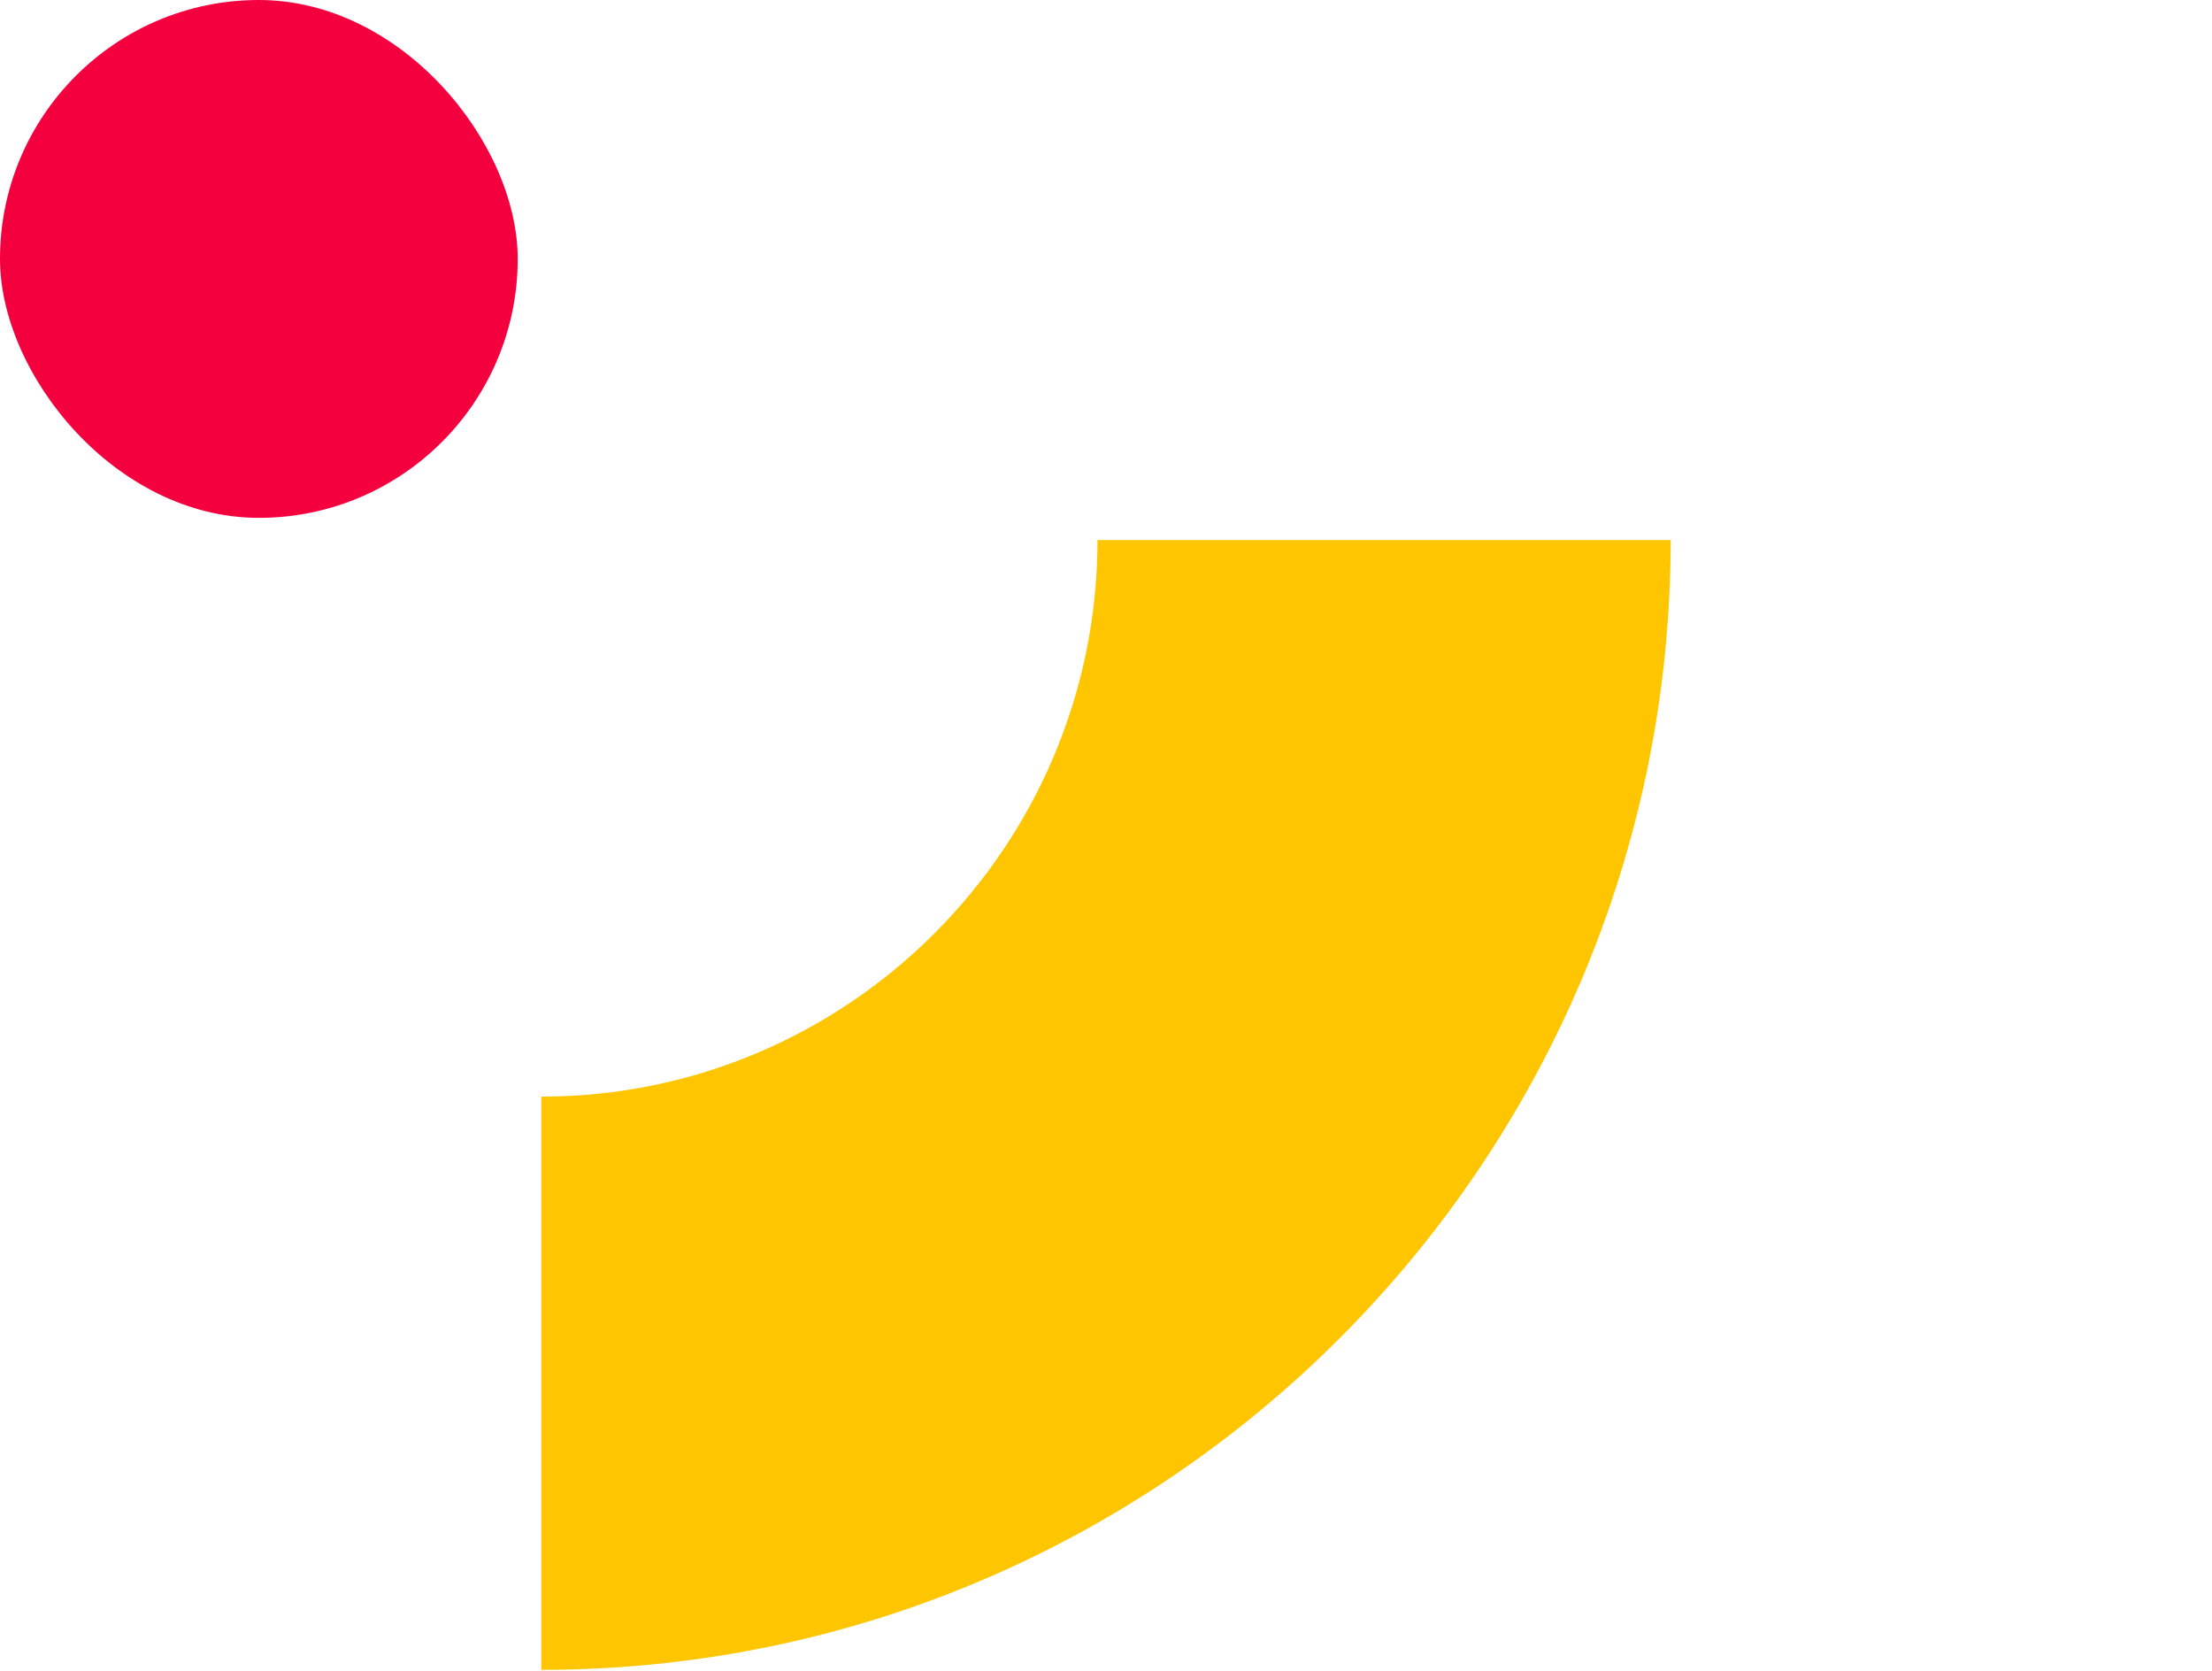 <svg width="94" height="71" viewBox="0 0 94 71" fill="none" xmlns="http://www.w3.org/2000/svg">
<path d="M70.996 22.939C70.996 49.401 49.457 70.939 23.003 70.939L23.003 46.588C36.036 46.588 46.638 35.98 46.638 22.943H70.996V22.939Z" fill="#FFC600"/>
<rect width="22" height="22" rx="11" fill="#F4003F"/>
</svg>
